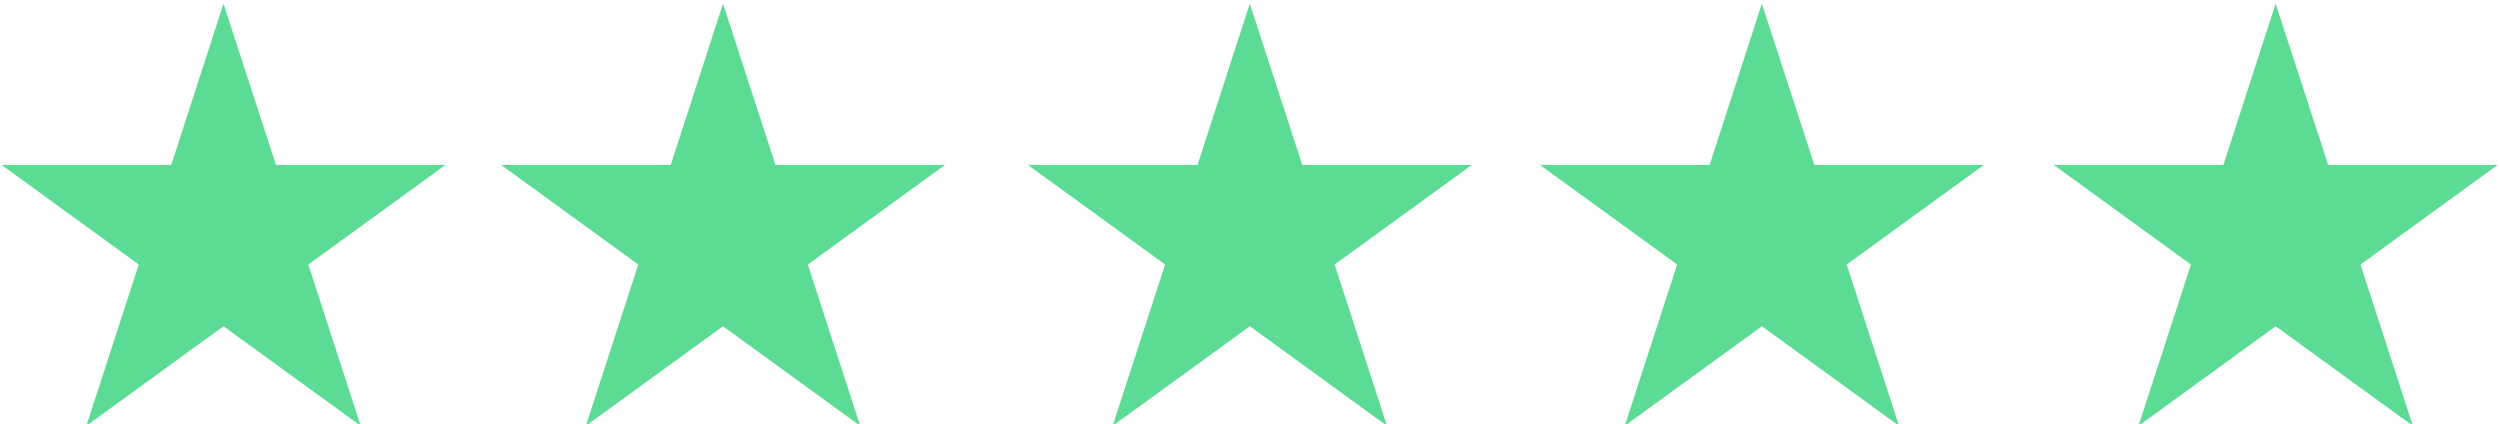 <svg xmlns="http://www.w3.org/2000/svg" xml:space="preserve" style="fill-rule:evenodd;clip-rule:evenodd;stroke-linejoin:round;stroke-miterlimit:2" viewBox="0 0 324 55"><path d="m598.3 1327.48 2.067 6.35h6.672l-5.4 3.92 2.062 6.35-5.4-3.92-5.4 3.92 2.065-6.35-5.4-3.92h6.677l2.057-6.35Zm19.665 0 2.067 6.35h6.672l-5.4 3.92 2.062 6.35-5.4-3.92-5.4 3.92 2.065-6.35-5.4-3.92h6.677l2.057-6.35Zm20.739 0 2.067 6.35h6.672l-5.4 3.92 2.062 6.35-5.4-3.92-5.4 3.92 2.065-6.35-5.4-3.92h6.677l2.057-6.35Zm20.159 0 2.067 6.35h6.672l-5.4 3.92 2.062 6.35-5.4-3.92-5.4 3.92 2.065-6.35-5.4-3.92h6.677l2.057-6.35Zm20.227 0 2.067 6.35h6.672l-5.4 3.92 2.062 6.35-5.4-3.92-5.4 3.92 2.065-6.35-5.4-3.92h6.677l2.057-6.35Z" style="fill:#5CDB94" transform="translate(-1940.64 -4369.59) scale(3.292)"/></svg>